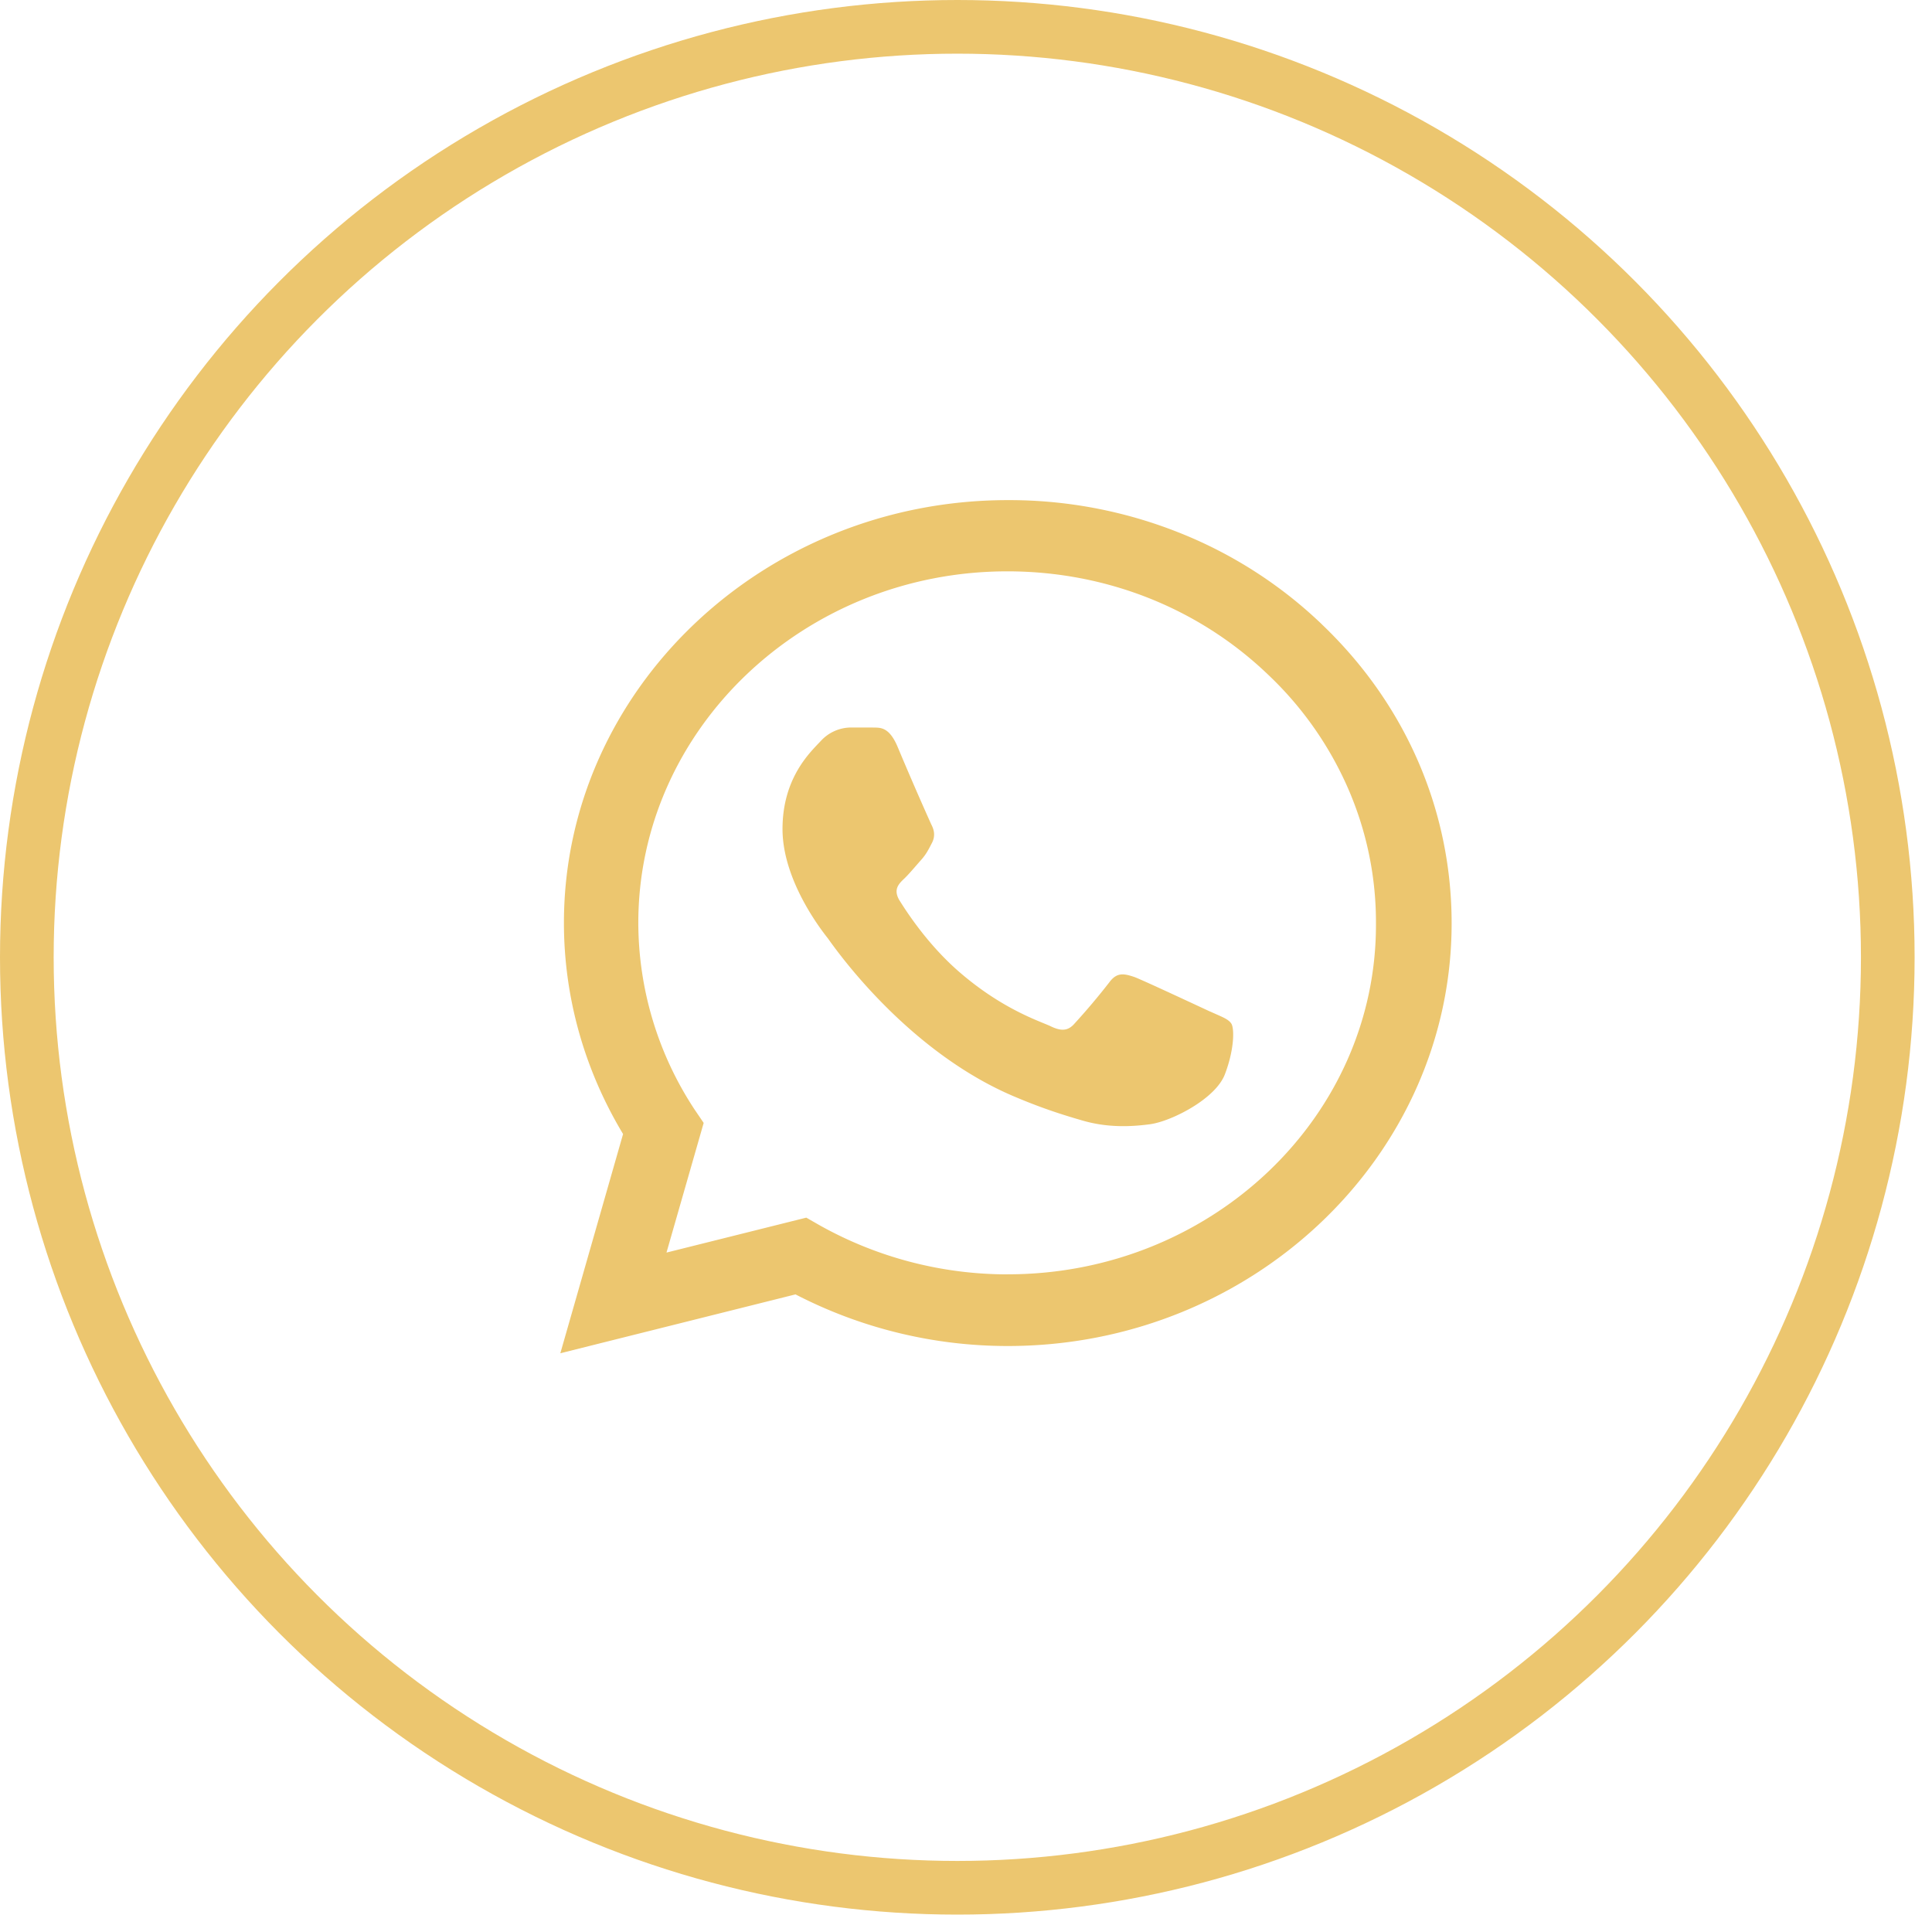 <svg width="36" height="36" viewBox="0 0 36 36" fill="none" xmlns="http://www.w3.org/2000/svg">
    <circle cx="17.838" cy="17.838" r="17.338" stroke="#ECC66F"/>
    <path d="M24.63 11.632a8.227 8.227 0 0 0-2.682-1.716 8.55 8.55 0 0 0-3.17-.597c-4.556 0-8.27 3.537-8.27 7.877 0 1.391.384 2.742 1.102 3.935l-1.169 4.085 4.382-1.097a8.6 8.6 0 0 0 3.956.962c4.557 0 8.27-3.537 8.27-7.877 0-2.106-.859-4.085-2.42-5.572zm-5.851 12.114a7.16 7.16 0 0 1-3.505-.914l-.25-.143-2.605.651.693-2.416-.167-.246a6.339 6.339 0 0 1-1.051-3.482c0-3.608 3.088-6.55 6.876-6.55 1.837 0 3.564.684 4.858 1.924a6.492 6.492 0 0 1 1.493 2.125c.346.796.521 1.648.518 2.51.017 3.608-3.071 6.54-6.86 6.54zm3.772-4.896c-.208-.096-1.227-.573-1.41-.644-.192-.064-.326-.096-.468.095a12.53 12.53 0 0 1-.65.771c-.117.135-.243.151-.451.048-.209-.096-.877-.31-1.661-.978-.618-.524-1.027-1.168-1.152-1.367-.117-.199-.017-.302.092-.405.092-.088.209-.23.309-.342.1-.111.142-.199.208-.326.067-.135.034-.246-.016-.342a63.607 63.607 0 0 1-.634-1.462c-.167-.382-.343-.334-.468-.342h-.4a.767.767 0 0 0-.551.246c-.184.199-.718.676-.718 1.646 0 .97.743 1.907.843 2.034.1.136 1.46 2.123 3.53 2.973.493.207.877.326 1.177.413.492.151.943.128 1.302.08.4-.056 1.227-.477 1.394-.938.175-.461.175-.85.116-.938-.058-.087-.183-.127-.392-.223z" fill="#ECC66F"/>
</svg>
